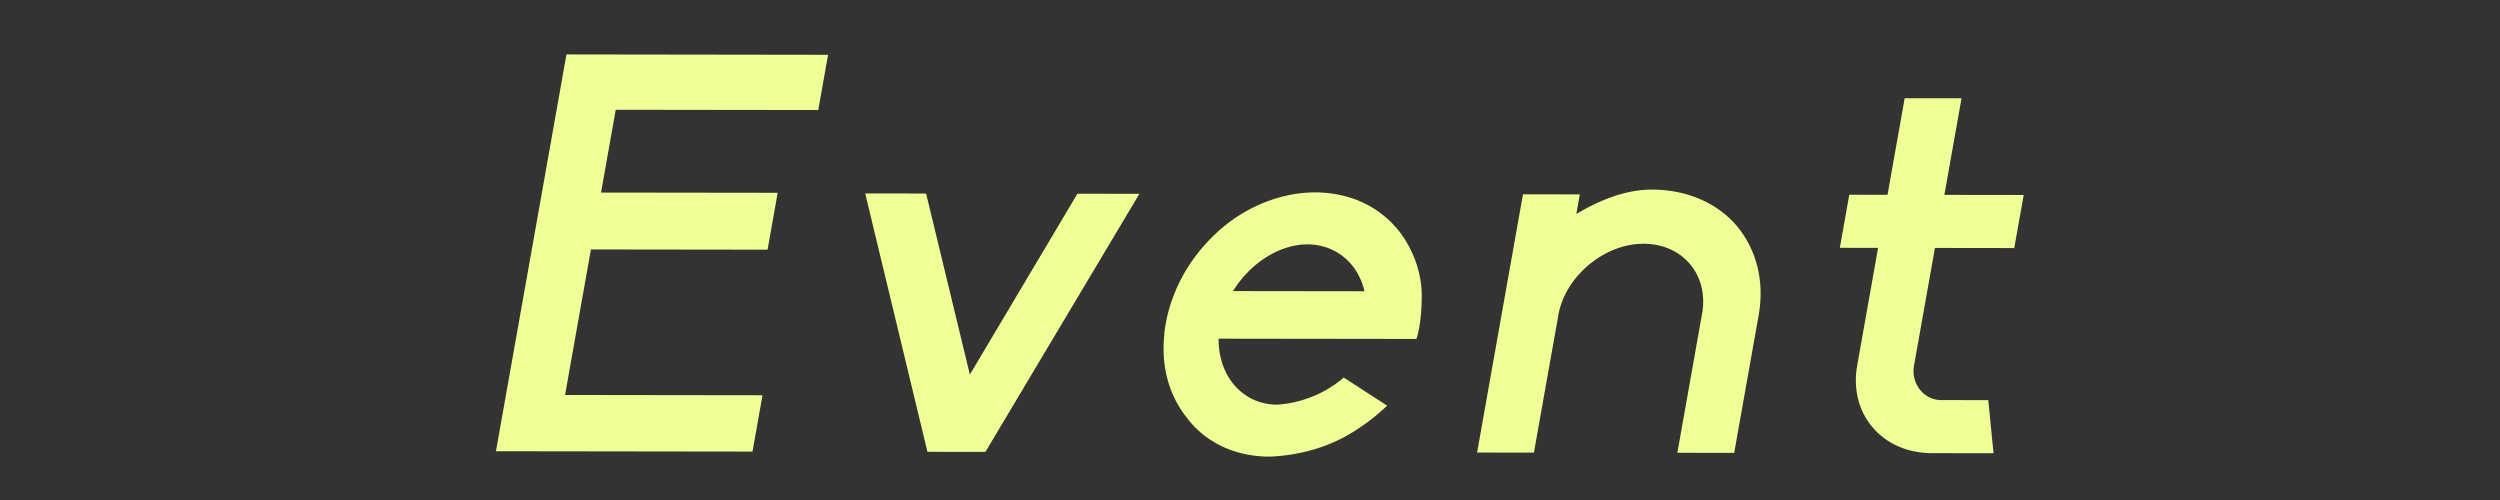 <svg id="Event" xmlns="http://www.w3.org/2000/svg" viewBox="0 0 600 120"><rect x="0" y="0" width="600" height="120" fill="#333333" stroke="none"/><defs><style>.cls-1{fill:#f0ff96}</style></defs><path class="cls-1" d="M136.79 14.065l60.757.081-2.002 11.262-48.605-.064-3.887 21.868 42.394.056-2.07 11.654-42.394-.055-6.563 36.927 47.39.062-2.048 11.524-59.541-.08 16.57-93.235zm134.911 33.448l-35.77 59.94-12.556-.016L208.92 47.43l12.557.017 10.897 45.071 26.771-45.02 12.556.016zm67.498 32.833l-47.66-.063-.047.263c-.419 9.954 5.951 17.428 14.839 17.57 5.582-.254 11.648-2.473 16.238-6.266l8.722 5.644c-2.897 2.617-5.994 4.84-9.424 6.668-5.215 2.744-11.275 4.176-17.128 4.43-8.101-.01-14.945-3.293-19.299-9.194-3.953-5.113-5.758-11.664-5.019-18.867.028-.918.19-1.834.354-2.75a35.007 35.007 0 012.067-7.071c2.192-5.498 5.777-10.47 10.278-14.525 6.425-5.754 14.567-9.018 22.534-9.008 8.1.011 14.945 3.294 19.456 9.064 3.059 4.064 5.01 9.044 5.113 14.545-.01 5.37-.68 8.382-1.024 9.56zm-10.475-9.444l-.09-.262c-1.326-7.73-7.281-12.977-14.842-12.987-7.426-.01-15.243 5.22-19.451 12.943l-.181.26 34.564.046zm92.37 4.576l-5.725 32.212-11.61-.014 5.725-32.213c1.745-9.821-4.914-17.952-15.04-17.965-9.99-.013-19.67 8.096-21.415 17.917l-5.725 32.212-11.61-.015 10.658-59.975 11.61.016-1.023 5.761c5.963-3.921 12.844-6.924 19.46-6.915 7.966.01 15.014 2.901 19.708 8.408 4.558 5.507 6.384 12.714 4.987 20.57z"/><path class="cls-1" d="M119.028 108.298l61.572.083 2.402-13.523-47.39-.062 6.208-34.928 42.394.055 2.426-13.653-42.394-.055 3.531-19.87 48.605.064 2.358-13.26-62.788-.085-16.924 95.234zm113.741-18.402l-10.505-43.45-14.615-.019 14.937 62.01 13.912.018 36.963-61.94-14.884-.02-25.808 43.401zm82.845-43.719c-8.146 0-16.589 3.376-23.163 9.265-4.694 4.228-8.338 9.379-10.536 14.89a36.187 36.187 0 00-2.125 7.273c-.166.935-.338 1.902-.364 2.823-.76 7.408 1.046 14.18 5.21 19.564 4.56 6.18 11.699 9.59 20.102 9.6h.045c6.357-.277 12.425-1.848 17.554-4.546 3.427-1.828 6.575-4.055 9.625-6.81l.967-.874-10.432-6.75-.564.468c-4.27 3.528-10.12 5.786-15.586 6.036-3.79-.06-7.132-1.51-9.664-4.194-2.769-2.935-4.25-7.046-4.21-11.638l47.474.063.211-.72c.317-1.083 1.056-4.21 1.065-9.86-.1-5.413-1.939-10.643-5.325-15.142-4.755-6.081-11.945-9.437-20.284-9.448zm-19.689 23.681c4.17-6.753 11.19-11.205 17.846-11.205v-1l.02 1c6.744.01 12.137 4.491 13.677 11.247l-31.543-.042zM396.37 45.499c-6.676 0-13.227 2.959-18.052 5.865l.837-4.71-13.641-.018L354.5 108.61l13.643.019 5.87-33.04c1.647-9.264 10.993-17.091 20.43-17.091 4.562.006 8.532 1.75 11.177 4.913 2.654 3.17 3.676 7.388 2.879 11.877l-5.934 33.385 13.642.018 5.872-33.039c1.424-8.016-.424-15.61-5.212-21.394-4.805-5.637-12.073-8.748-20.497-8.76zm68.014 14.007l19.037.026 2.264-12.736-19.038-.026 4.12-23.178-13.643-.017-4.12 23.178-9.18-.013-2.264 12.737 9.181.012-5.004 28.16c-.994 5.59.284 10.853 3.6 14.814 3.39 4.05 8.492 6.284 14.37 6.292l14.74.018-1.26-12.741-11.3-.015c-1.94-.003-3.707-.839-4.976-2.354-1.361-1.626-1.925-3.782-1.547-5.911l5.02-28.246z"/><path class="cls-1" d="M446.722 87.823l5.212-29.332-9.18-.012 1.908-10.738 9.18.012 4.12-23.177 11.611.014-4.119 23.178 19.037.025-1.908 10.738-19.037-.025-5.166 29.071c-.86 4.845 2.645 9.433 7.505 9.44l10.397.014 1.062 10.741-13.637-.018c-11.341-.014-18.963-8.8-16.985-19.931z"/></svg>